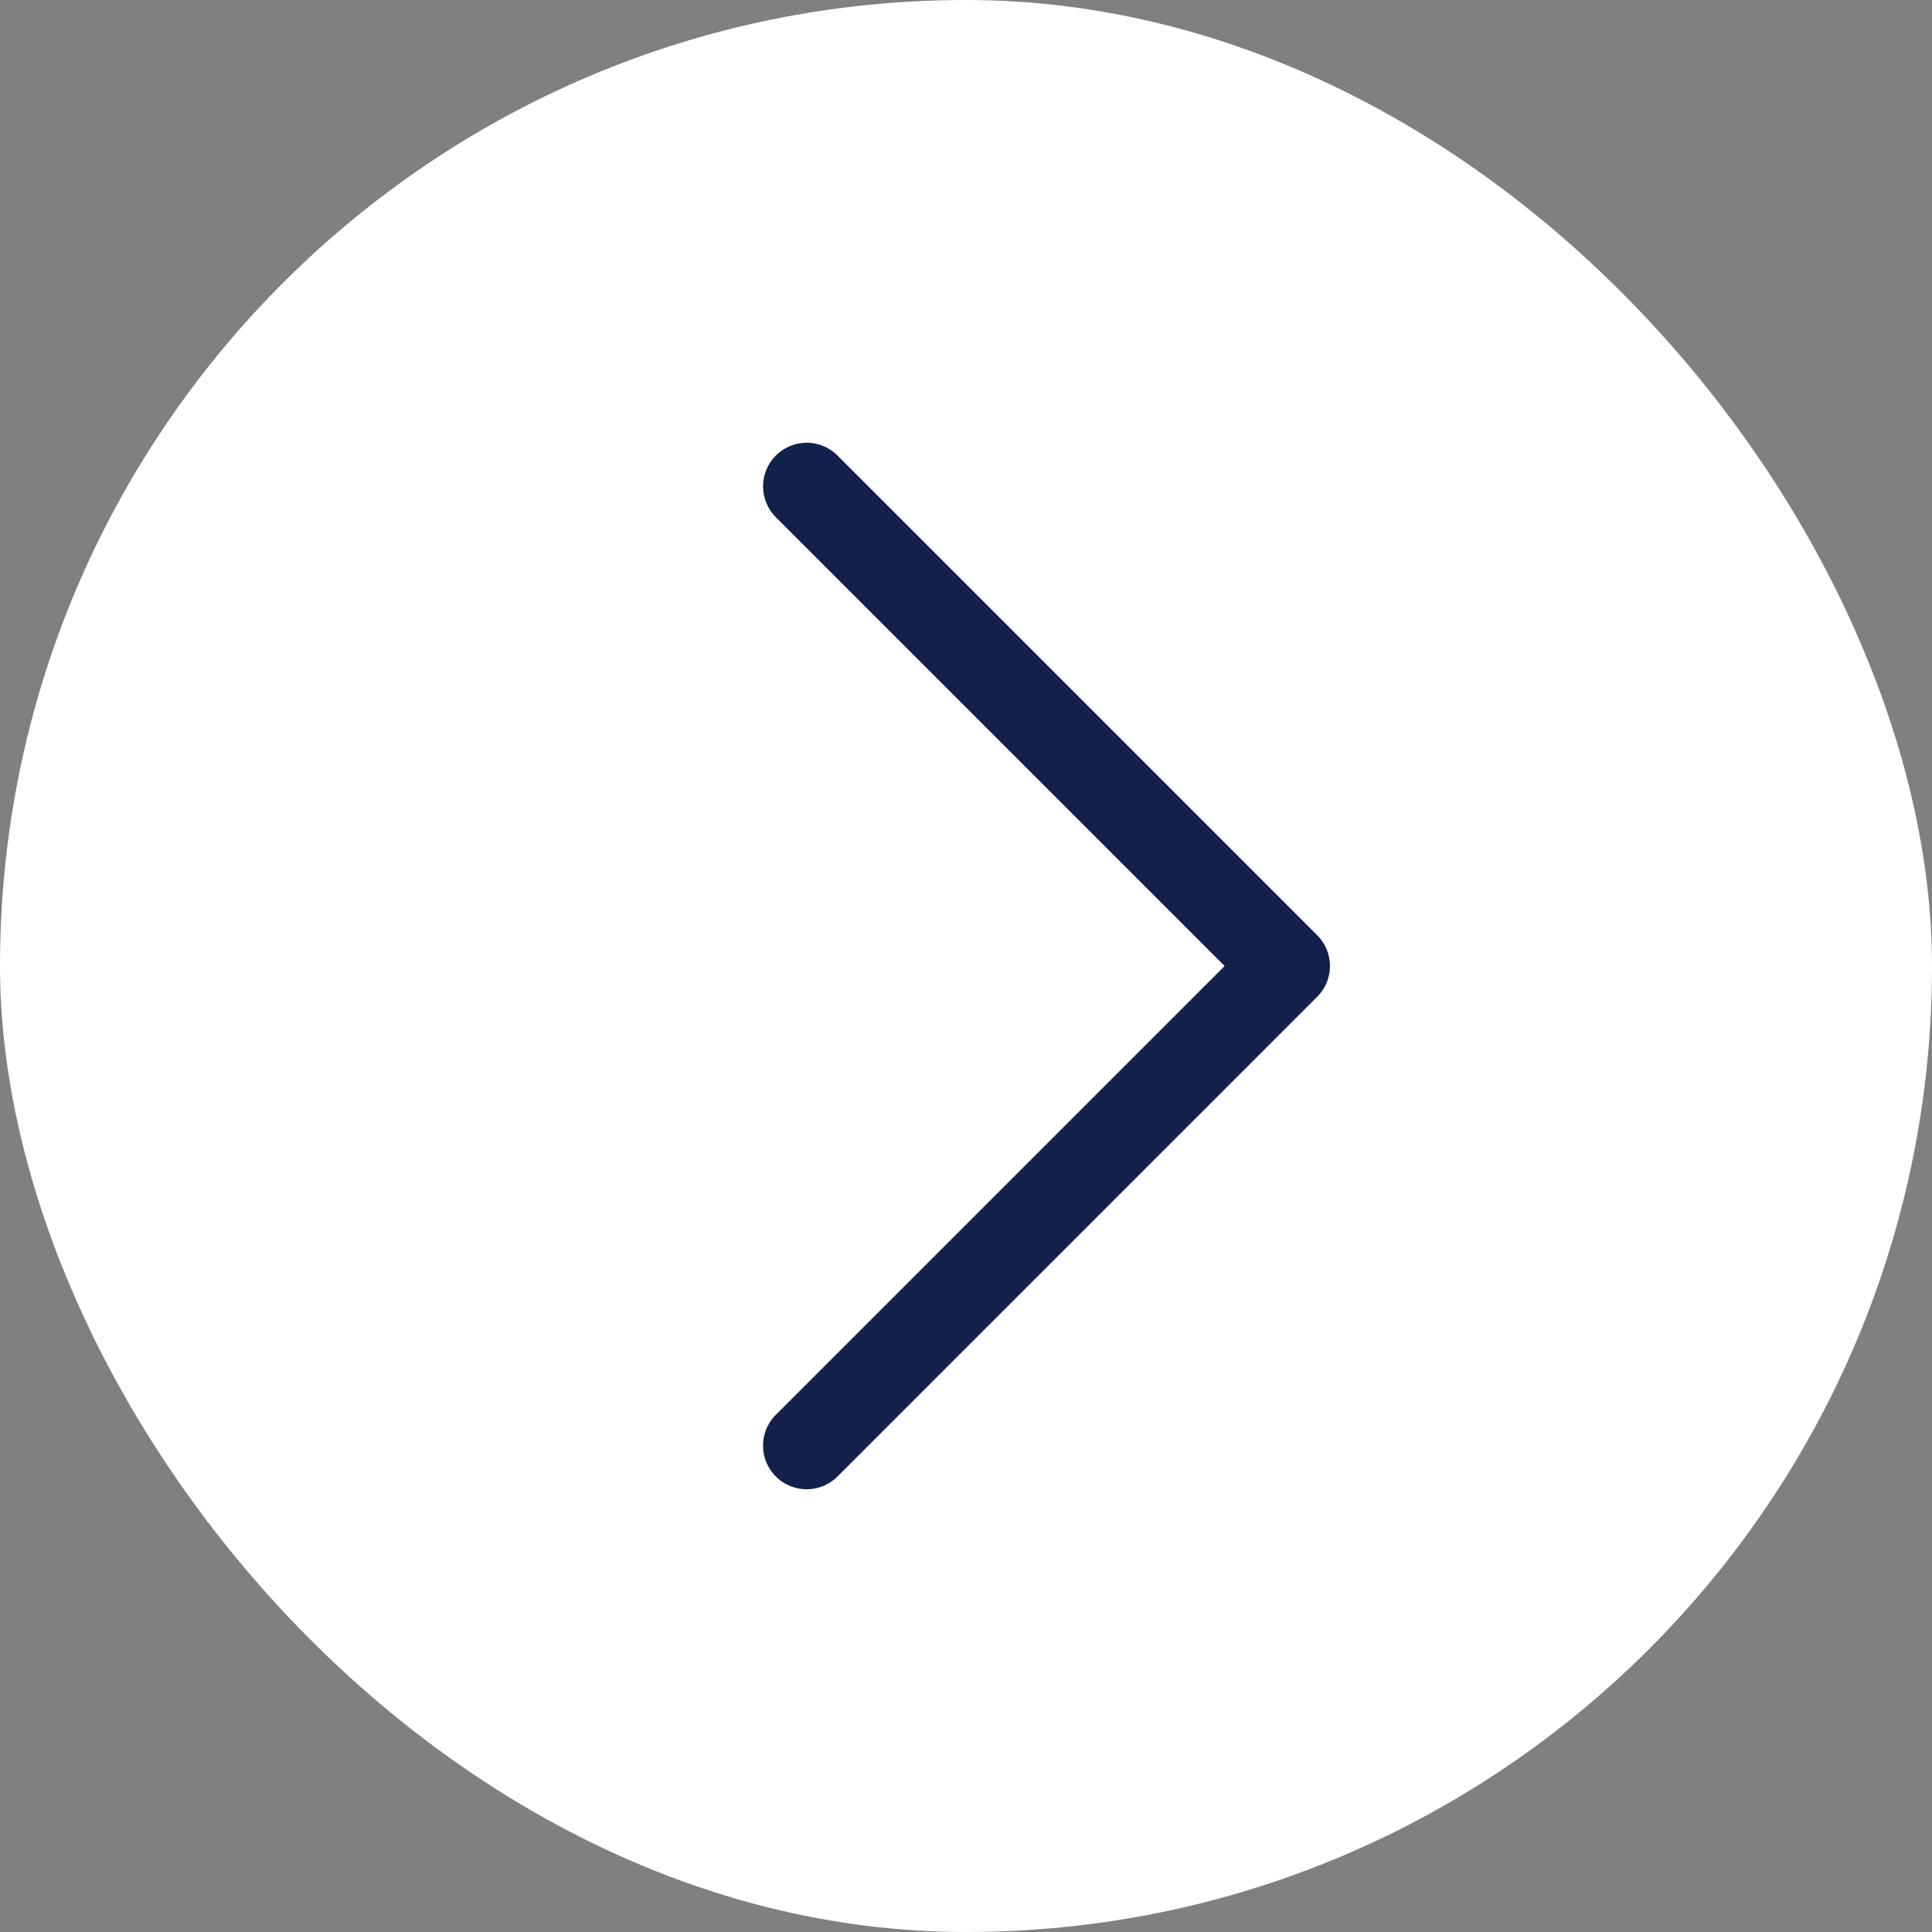 <svg xmlns="http://www.w3.org/2000/svg" width="48" height="48" fill="none" viewBox="0 0 48 48">
  <rect x="0" y="0" width="48" height="48" fill="#808080" stroke="none"/>
  <rect width="48" height="48" fill="#fff" rx="24"/>
  <g clip-path="url(#a)">
    <path fill="#13204C" d="M32.724 23.234 20.808 11.318a1.082 1.082 0 1 0-1.532 1.532L30.426 24l-11.15 11.15a1.082 1.082 0 1 0 1.532 1.533l11.916-11.917a1.082 1.082 0 0 0 0-1.532Z"/>
  </g>
  <defs>
    <clipPath id="a">
      <path fill="#fff" d="M13 11h26v26H13z"/>
    </clipPath>
  </defs>
</svg>
